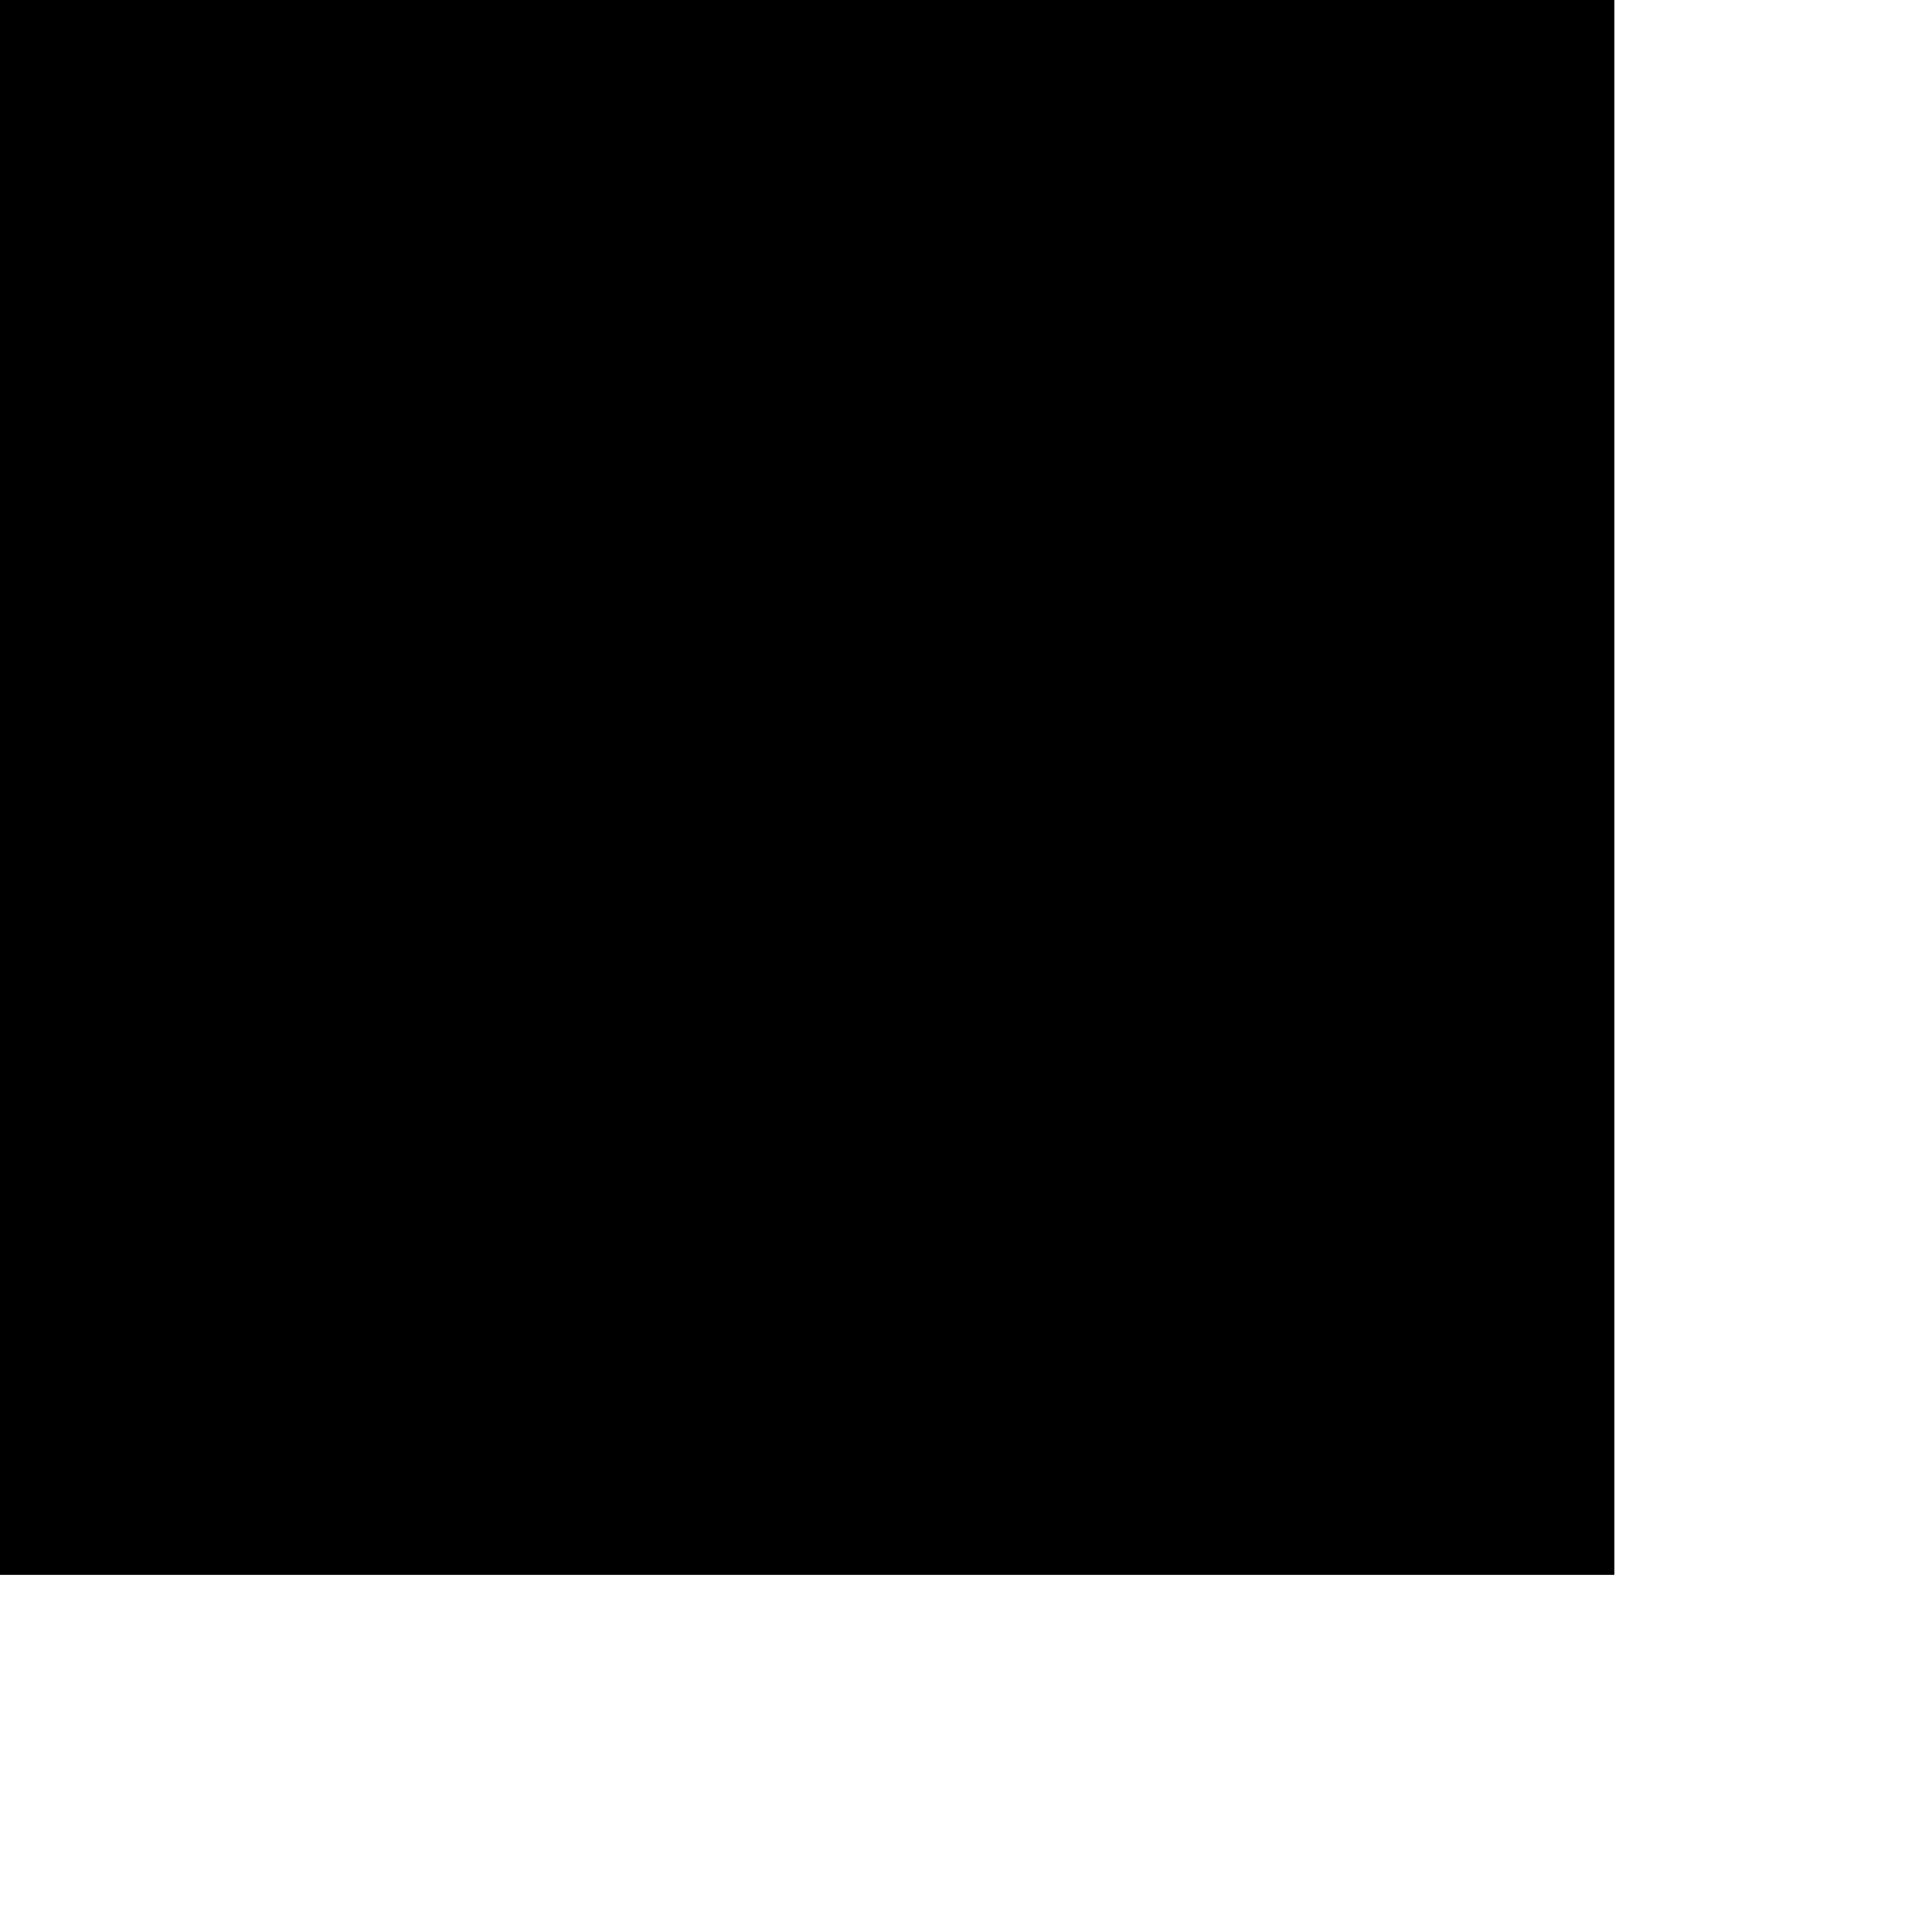 <?xml version="1.0" encoding="UTF-8"?>
<!DOCTYPE svg PUBLIC '-//W3C//DTD SVG 1.0//EN'
          'http://www.w3.org/TR/2001/REC-SVG-20010904/DTD/svg10.dtd'>
<svg height="27.05" stroke="#000" stroke-linecap="square" stroke-miterlimit="10" width="27.29" xmlns="http://www.w3.org/2000/svg" xmlns:xlink="http://www.w3.org/1999/xlink"
><defs
  ><clipPath id="a"
    ><path d="M0 0V22.24H22.8V0Z"
    /></clipPath
    ><clipPath clip-path="url(#a)" id="b"
    ><path d="M-1168.2-819.76v842H22.8v-842Zm0 0"
    /></clipPath
  ></defs
  ><g
  ><g fill="none" stroke-linecap="round" stroke-linejoin="round" stroke-width=".25"
    ><path clip-path="url(#b)" d="M22.16 21.92V5.12"
      /><path clip-path="url(#b)" d="M22.16 21.92H5.12"
    /></g
  ></g
></svg
>
